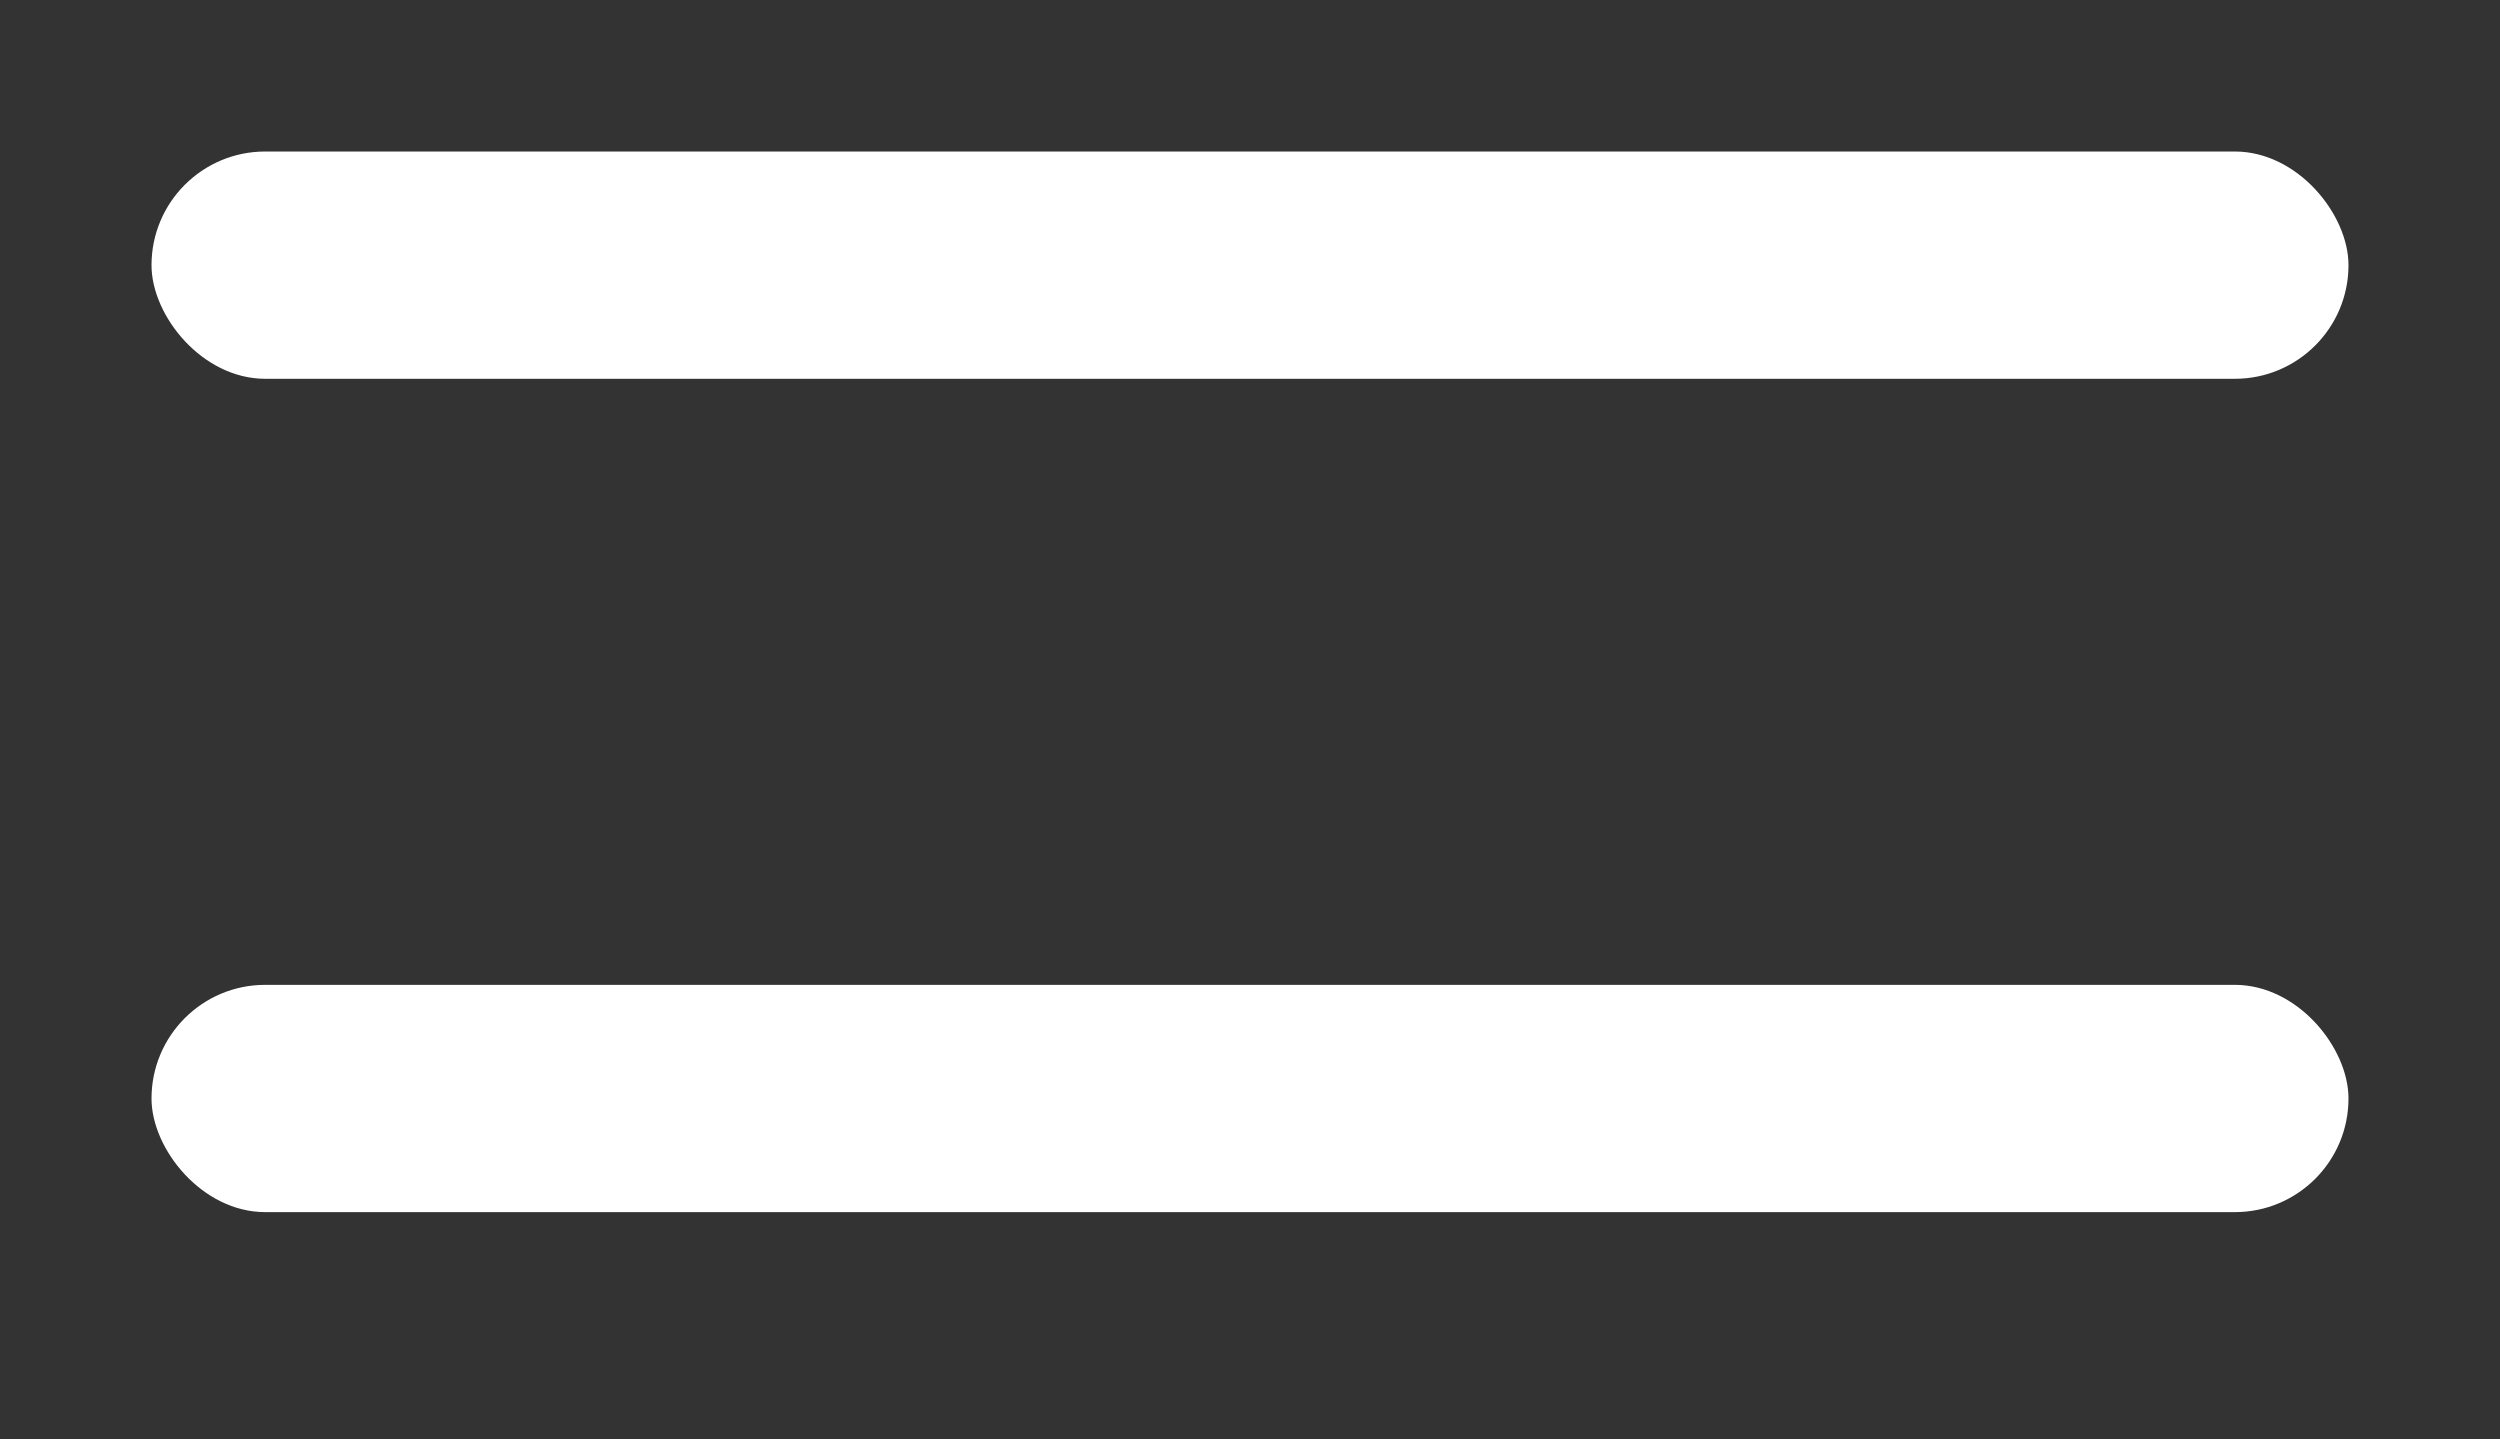 <svg width="33" height="19" viewBox="0 0 33 19" fill="none" xmlns="http://www.w3.org/2000/svg">
<rect x="0" y="0" width="33" height="19" fill="#333333" stroke="none"/>
<rect x="2" y="13" width="29" height="3" rx="1.5" fill="white"/>
<rect x="2" y="2" width="29" height="3" rx="1.5" fill="white"/>
</svg>
